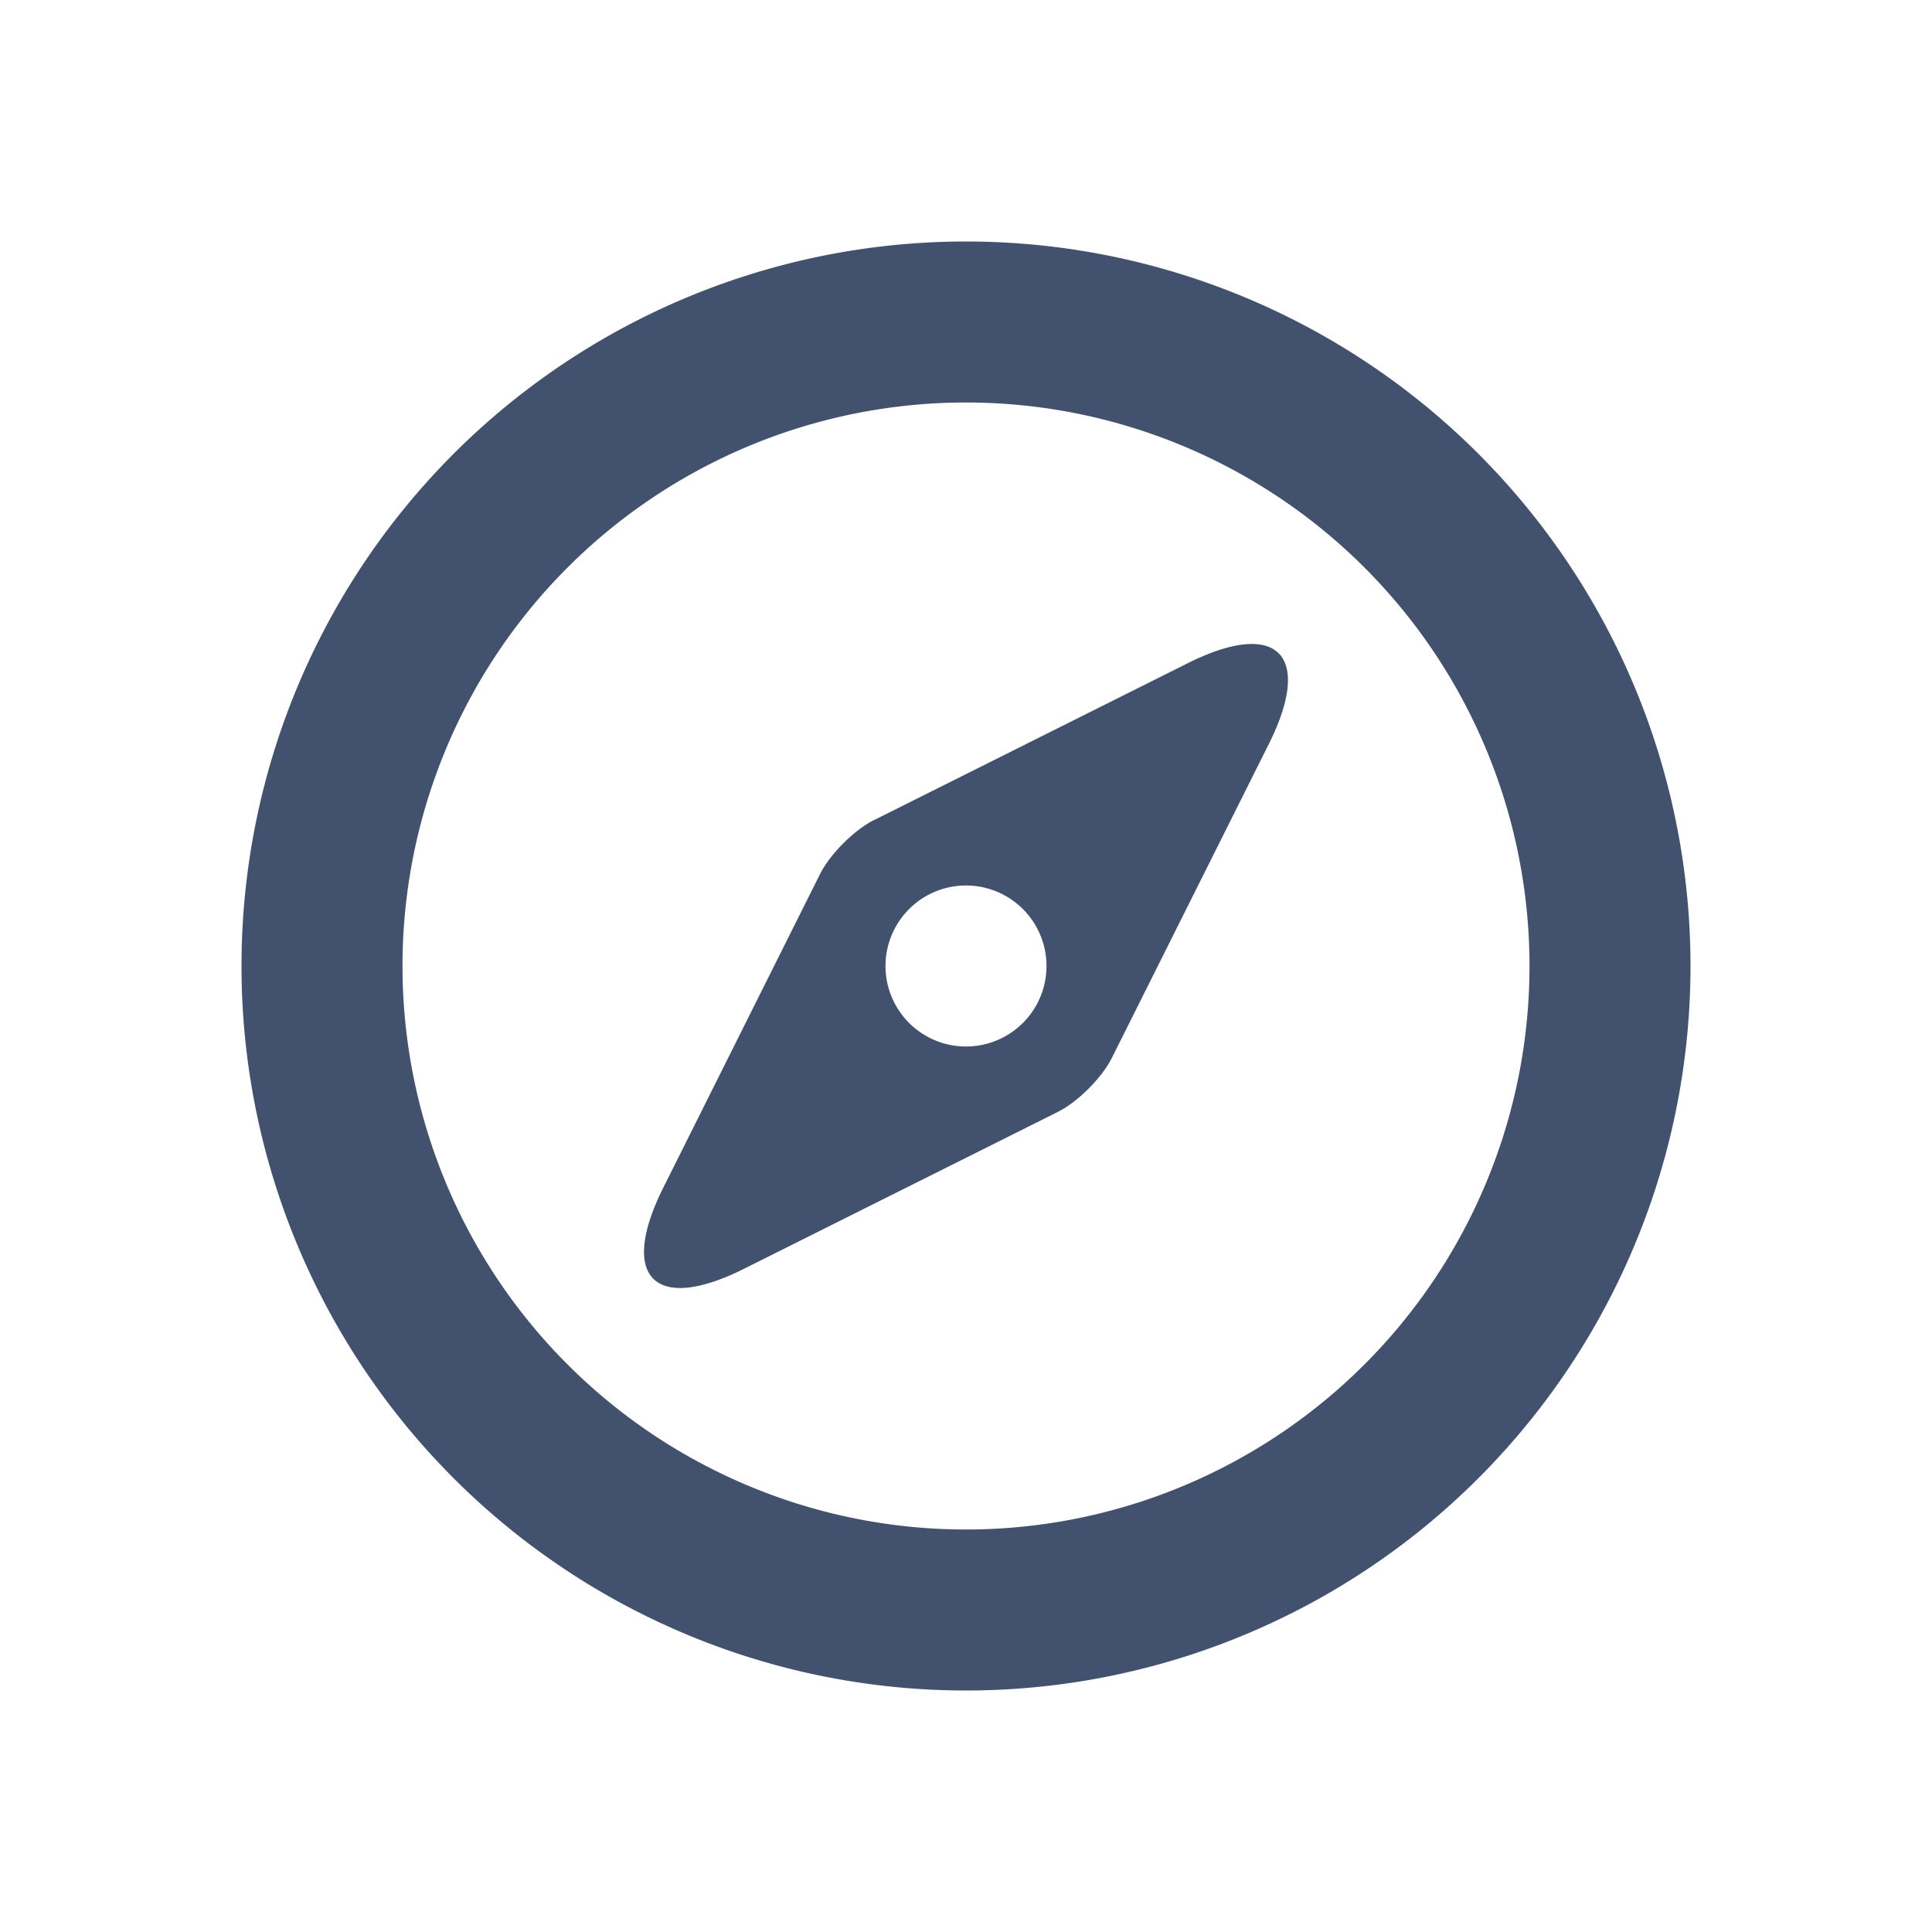 <svg width="24" height="24" xmlns="http://www.w3.org/2000/svg"><g fill="#42526E" fill-rule="evenodd"><path d="M12 19a7 7 0 1 0 0-14 7 7 0 0 0 0 14zm0 2a9 9 0 1 1 0-18 9 9 0 0 1 0 18z" fill-rule="nonzero"/><path d="M10.86 10.186l3.896-1.948c1.11-.555 1.562-.108 1.005 1.006l-1.948 3.896c-.126.251-.426.55-.673.673l-3.897 1.948c-1.11.556-1.561.11-1.004-1.006l1.947-3.896c.126-.25.426-.55.673-.673zM12 13a1 1 0 1 0 0-2 1 1 0 0 0 0 2z"/></g></svg>